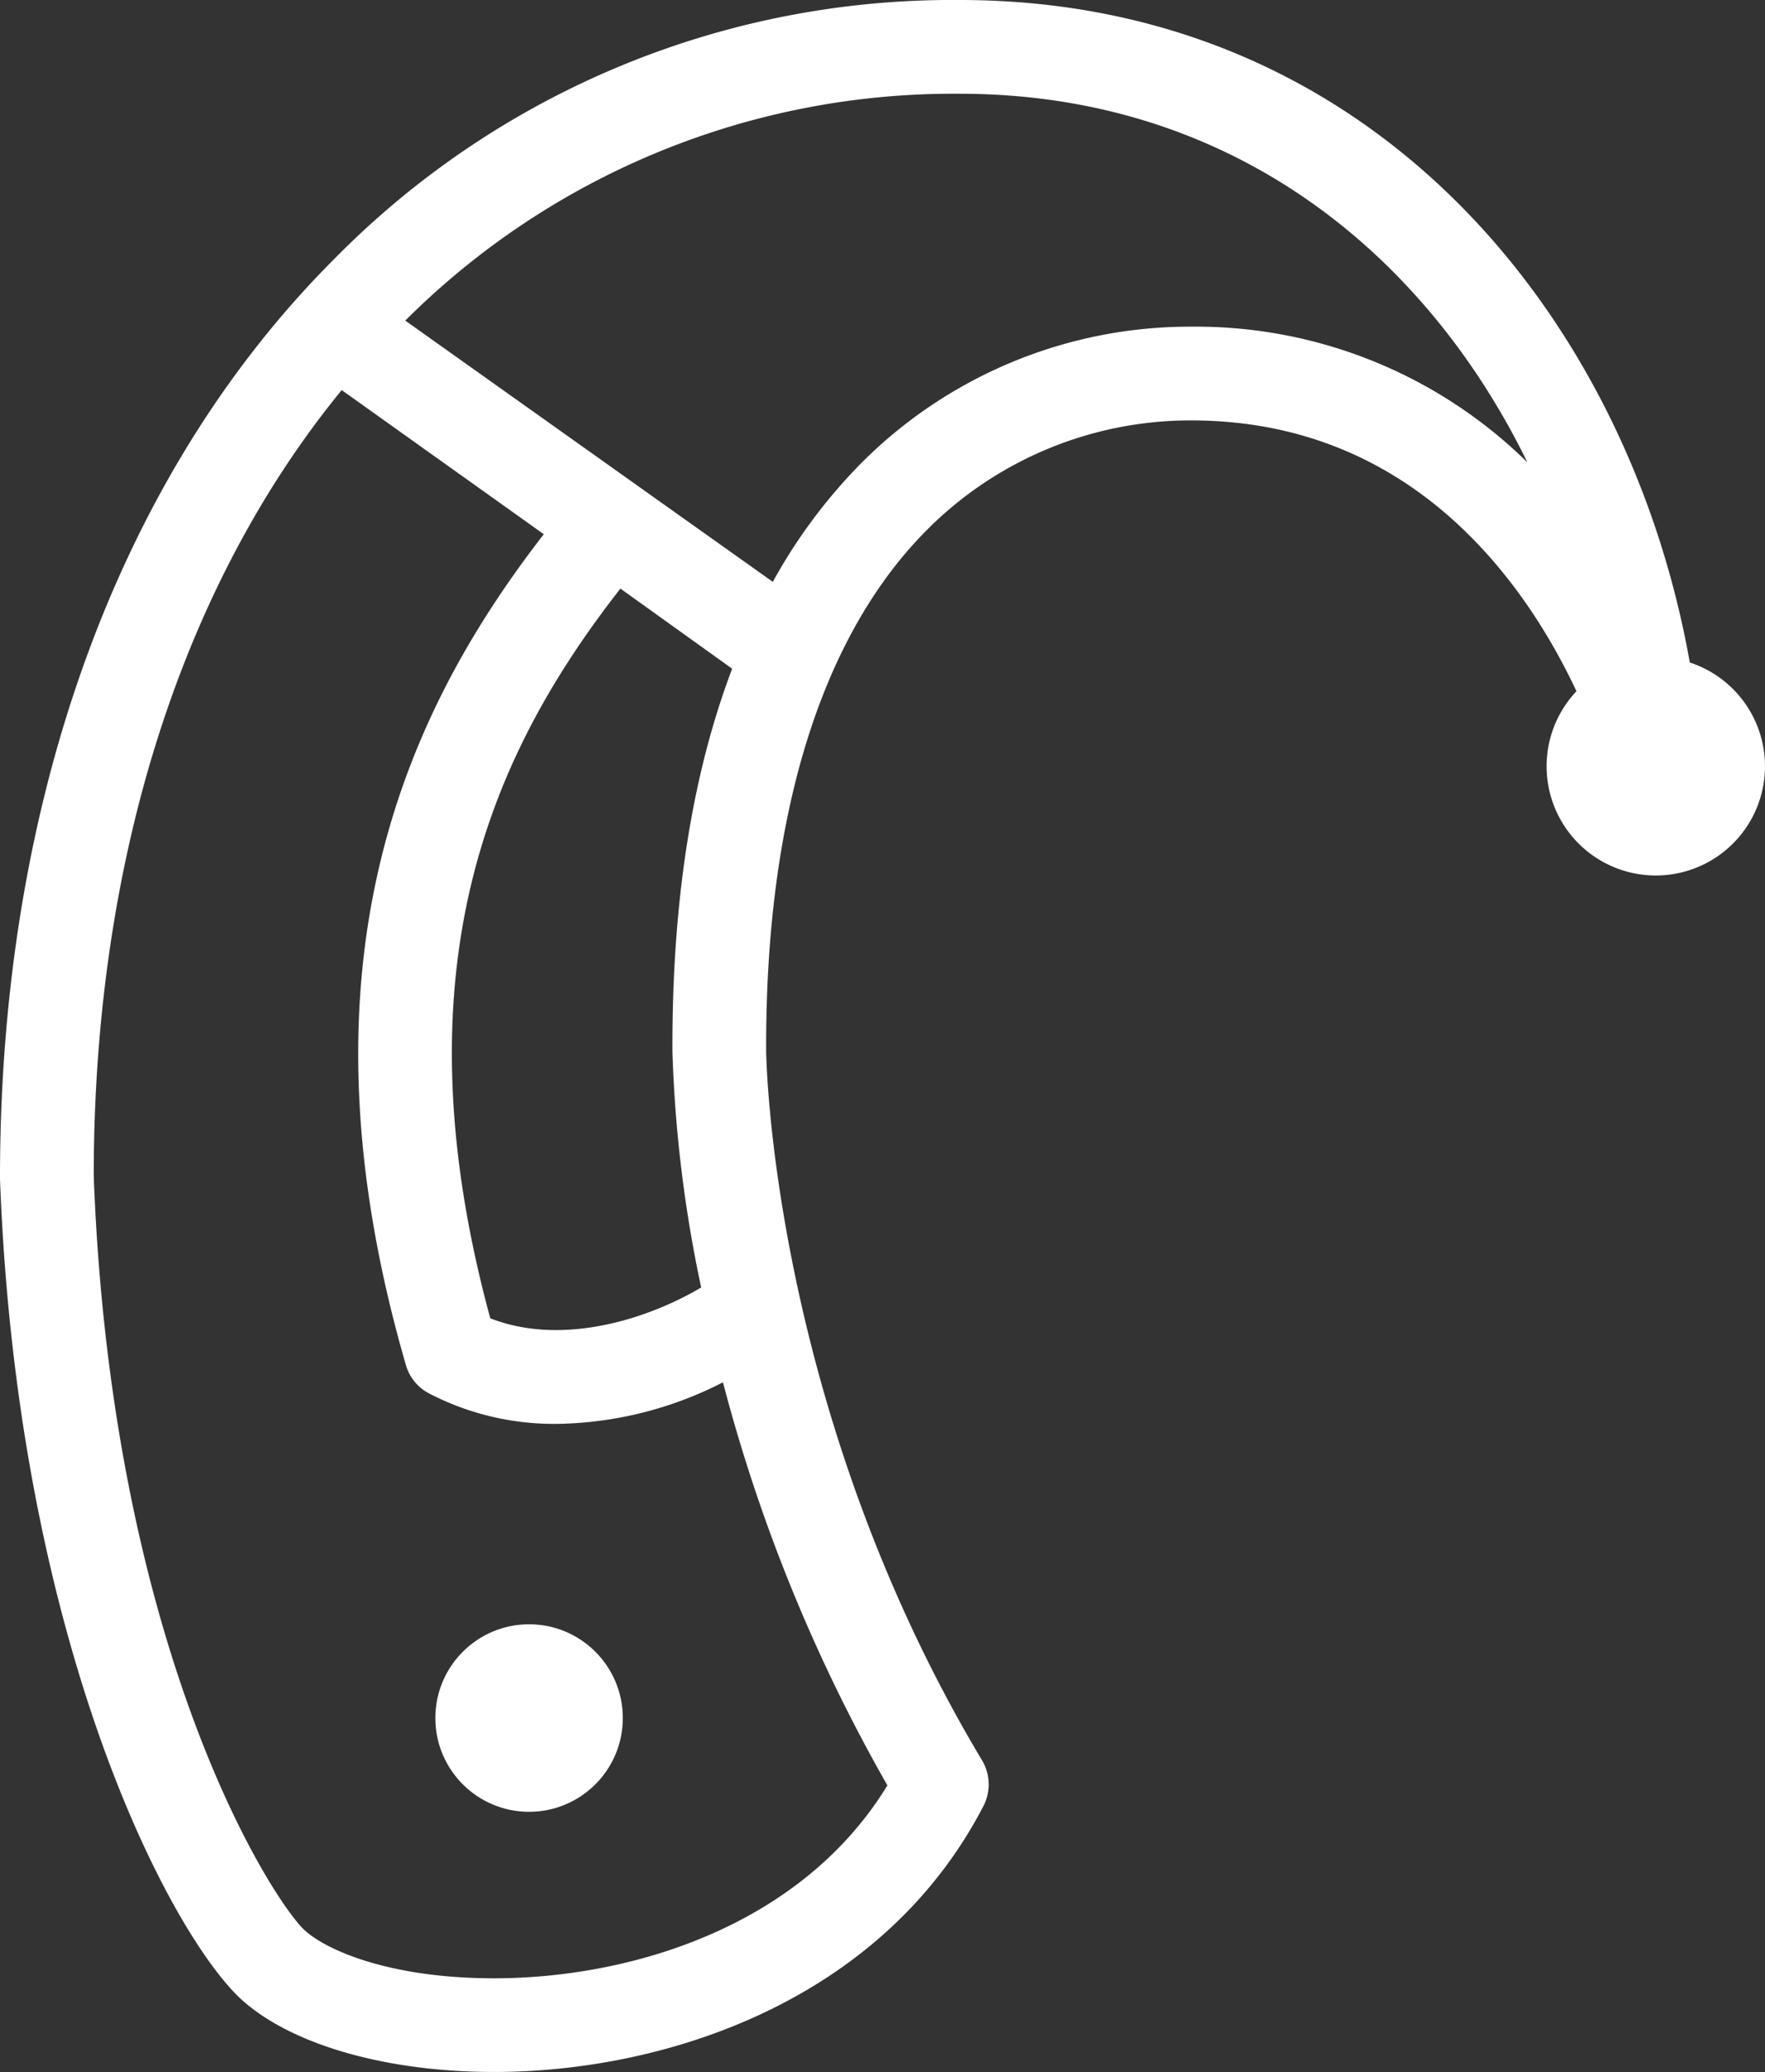 <svg xmlns="http://www.w3.org/2000/svg" viewBox="0 0 212.4 249.3"><rect x="0" y="0" width="212.4" height="249.3" fill="#333333" stroke="none"/><defs><style>.cls-1{fill:#fff;}</style></defs><title>ico-compare</title><g id="Camada_2" data-name="Camada 2"><g id="Layer_2" data-name="Layer 2"><circle class="cls-1" cx="63.67" cy="206.69" r="11.28"/><path class="cls-1" d="M92.2,126.45c-.11-28.2,6.57-49.87,19.33-62.68a44.72,44.72,0,0,1,31.84-13.19c26.69,0,40.3,19.7,46.34,32.58a13.14,13.14,0,1,0,13.64-3.46C196,38.32,165.32,0,115.49,0A104.35,104.35,0,0,0,40.16,31.22C14.21,57.2,0,96.41,0,141.64v.2c2.12,56.91,21.06,91.83,29.38,99,6.11,5.28,17.35,8.43,30.07,8.43,20.45,0,46.66-8.4,58.9-32a5.67,5.67,0,0,0-.17-5.49C92.76,169.32,92.2,126.87,92.2,126.45Zm-4.09-46c-4.85,12.75-7.26,28.15-7.19,46.1a158.85,158.85,0,0,0,3.46,28.34C78,158.67,67.71,162,59,158.6c-11.65-42.8.64-68.55,15.66-87.79Zm95.65-24.87A56.88,56.88,0,0,0,143.37,39.3a55.82,55.82,0,0,0-39.82,16.51A64.54,64.54,0,0,0,93,70L48.77,38.57a93.3,93.3,0,0,1,66.72-27.29C148.2,11.28,171.47,30.45,183.76,55.53ZM59.45,238c-11.9,0-19.66-3.06-22.69-5.69-3.55-3.07-23.3-32.85-25.48-90.81,0-37.82,10.5-70.94,29.84-94.57L65.44,64.27c-16.16,20.86-30.77,51-16.6,99.94a5.61,5.61,0,0,0,2.78,3.42A32.66,32.66,0,0,0,67,171.3a45.05,45.05,0,0,0,20-5,199.57,199.57,0,0,0,19.79,48.49C96.36,231.86,75.77,238,59.45,238Z"/></g></g></svg>